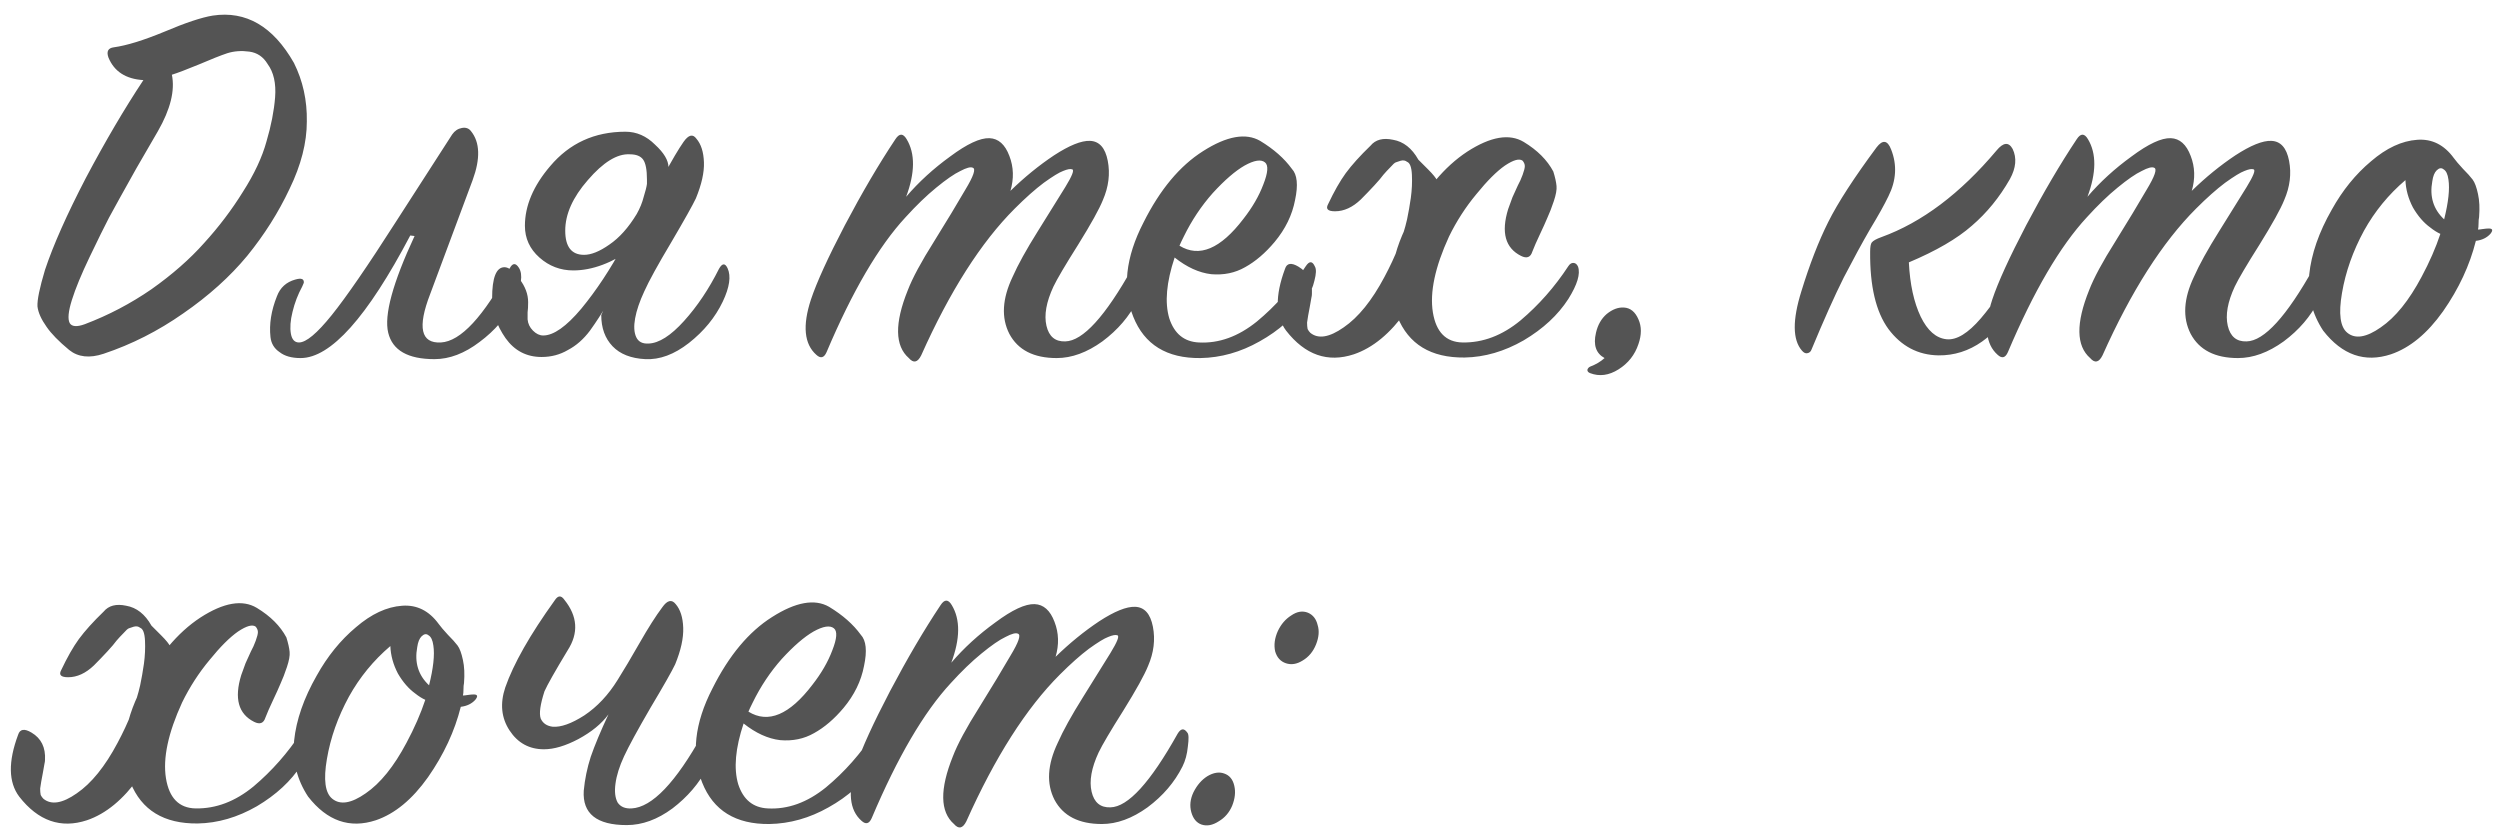 <?xml version="1.0" encoding="UTF-8"?> <svg xmlns="http://www.w3.org/2000/svg" width="279" height="93" viewBox="0 0 279 93" fill="none"> <path d="M16.002 8.94C14.042 8.82 12.742 7.98 12.102 6.42C11.862 5.74 12.062 5.36 12.702 5.28C14.142 5.08 16.022 4.5 18.342 3.54C20.702 2.54 22.502 1.94 23.742 1.74C27.462 1.18 30.482 2.94 32.802 7.02C33.802 9.02 34.282 11.2 34.242 13.56C34.242 15.92 33.602 18.42 32.322 21.06C31.082 23.7 29.502 26.2 27.582 28.56C25.662 30.88 23.282 33.02 20.442 34.98C17.642 36.94 14.682 38.44 11.562 39.48C10.002 40 8.722 39.86 7.722 39.06C6.562 38.1 5.722 37.24 5.202 36.48C4.602 35.64 4.262 34.88 4.182 34.2C4.142 33.48 4.422 32.12 5.022 30.12C5.942 27.36 7.462 23.94 9.582 19.86C11.742 15.78 13.882 12.14 16.002 8.94ZM19.182 8.34C19.542 10.1 19.022 12.2 17.622 14.64C17.542 14.76 16.742 16.14 15.222 18.78C13.742 21.42 12.722 23.26 12.162 24.3C11.642 25.3 10.922 26.76 10.002 28.68C9.082 30.6 8.422 32.2 8.022 33.48C7.622 34.76 7.542 35.62 7.782 36.06C8.022 36.46 8.582 36.5 9.462 36.18C12.102 35.18 14.582 33.88 16.902 32.28C19.222 30.64 21.182 28.92 22.782 27.12C24.422 25.32 25.862 23.42 27.102 21.42C28.382 19.42 29.262 17.54 29.742 15.78C30.262 14.02 30.582 12.38 30.702 10.86C30.822 9.3 30.542 8.06 29.862 7.14C29.382 6.34 28.702 5.88 27.822 5.76C26.942 5.64 26.122 5.7 25.362 5.94C24.642 6.18 23.582 6.6 22.182 7.2C20.822 7.76 19.822 8.14 19.182 8.34ZM49.206 38.22C51.406 38.1 53.966 35.34 56.886 29.94C57.206 29.34 57.546 29.32 57.906 29.88C58.386 30.64 58.206 31.9 57.366 33.66C56.526 35.38 55.246 36.88 53.526 38.16C51.846 39.44 50.166 40.08 48.486 40.08C45.526 40.08 43.806 39.1 43.326 37.14C42.846 35.18 43.826 31.58 46.266 26.34L45.786 26.28C40.986 35.4 36.906 39.96 33.546 39.96C32.546 39.96 31.766 39.74 31.206 39.3C30.606 38.9 30.266 38.34 30.186 37.62C30.106 36.9 30.126 36.16 30.246 35.4C30.366 34.64 30.586 33.86 30.906 33.06C31.266 32.1 31.946 31.48 32.946 31.2C33.626 31 33.946 31.12 33.906 31.56C33.866 31.68 33.806 31.82 33.726 31.98C33.246 32.86 32.886 33.8 32.646 34.8C32.406 35.76 32.346 36.58 32.466 37.26C32.586 37.9 32.886 38.22 33.366 38.22C34.166 38.22 35.386 37.2 37.026 35.16C38.666 33.12 41.046 29.66 44.166 24.78L50.466 15C50.746 14.6 51.106 14.36 51.546 14.28C51.986 14.2 52.326 14.32 52.566 14.64C53.566 15.88 53.626 17.7 52.746 20.1L48.006 32.82C46.566 36.54 46.966 38.34 49.206 38.22ZM74.6 18.66L70.7 27.66C68.34 29.34 66.1 30.18 63.98 30.18C62.54 30.18 61.28 29.7 60.2 28.74C59.12 27.78 58.58 26.6 58.58 25.2C58.58 22.96 59.52 20.74 61.4 18.54C63.56 15.98 66.36 14.7 69.8 14.7C71.04 14.7 72.14 15.18 73.1 16.14C74.1 17.06 74.6 17.9 74.6 18.66ZM69.56 27.36L71.3 27.42C70.82 28.18 70.22 29.24 69.5 30.6C68.82 31.96 68.22 33.1 67.7 34.02C67.18 34.94 66.56 35.9 65.84 36.9C65.12 37.86 64.3 38.58 63.38 39.06C62.5 39.58 61.52 39.84 60.44 39.84C58.76 39.84 57.42 39.14 56.42 37.74C55.42 36.3 54.92 34.82 54.92 33.3C54.92 30.98 55.38 29.82 56.3 29.82C56.78 29.82 57.34 30.26 57.98 31.14C58.62 31.98 58.94 32.84 58.94 33.72C58.94 34.2 58.92 34.58 58.88 34.86C58.88 35.14 58.88 35.34 58.88 35.46C58.88 35.54 58.88 35.6 58.88 35.64C58.92 36.12 59.12 36.54 59.48 36.9C59.84 37.26 60.22 37.44 60.62 37.44C61.78 37.44 63.2 36.44 64.88 34.44C66.56 32.4 68.12 30.04 69.56 27.36ZM67.1 35.16L74.12 19.5C75 17.86 75.72 16.64 76.28 15.84C76.84 15.04 77.32 14.92 77.72 15.48C78.24 16.08 78.52 16.96 78.56 18.12C78.6 19.24 78.3 20.58 77.66 22.14C77.3 22.9 76.38 24.54 74.9 27.06C73.42 29.54 72.42 31.36 71.9 32.52C71.38 33.64 71.04 34.64 70.88 35.52C70.72 36.4 70.76 37.1 71 37.62C71.24 38.14 71.7 38.38 72.38 38.34C73.54 38.3 74.86 37.46 76.34 35.82C77.82 34.18 79.12 32.24 80.24 30C80.6 29.36 80.92 29.34 81.2 29.94C81.6 30.82 81.42 32.06 80.66 33.66C79.82 35.42 78.56 36.96 76.88 38.28C75.24 39.56 73.62 40.16 72.02 40.08C70.42 40 69.2 39.52 68.36 38.64C67.52 37.76 67.1 36.6 67.1 35.16ZM71.06 23.88C71.42 23.24 71.68 22.6 71.84 21.96C72.04 21.32 72.16 20.84 72.2 20.52V20.04C72.2 18.96 72.06 18.22 71.78 17.82C71.5 17.42 71 17.22 70.28 17.22C68.88 17.14 67.32 18.1 65.6 20.1C63.92 22.02 63.08 23.9 63.08 25.74C63.08 27.54 63.78 28.44 65.18 28.44C65.98 28.44 66.92 28.06 68 27.3C69.12 26.54 70.14 25.4 71.06 23.88ZM101.125 21.96C102.525 20.32 104.165 18.82 106.045 17.46C107.925 16.06 109.385 15.38 110.425 15.42C111.425 15.46 112.165 16.12 112.645 17.4C113.125 18.64 113.165 19.94 112.765 21.3C114.325 19.78 115.945 18.46 117.625 17.34C119.345 16.22 120.685 15.68 121.645 15.72C122.685 15.76 123.345 16.5 123.625 17.94C123.905 19.38 123.725 20.84 123.085 22.32C122.685 23.32 121.765 24.98 120.325 27.3C118.885 29.58 117.965 31.14 117.565 31.98C116.765 33.7 116.505 35.16 116.785 36.36C117.065 37.56 117.765 38.14 118.885 38.1C120.845 38.06 123.345 35.32 126.385 29.88C126.745 29.28 127.105 29.24 127.465 29.76C127.625 29.92 127.645 30.44 127.525 31.32C127.445 32.16 127.245 32.9 126.925 33.54C126.045 35.3 124.745 36.82 123.025 38.1C121.305 39.34 119.605 39.96 117.925 39.96C115.365 39.96 113.605 39.06 112.645 37.26C111.725 35.46 111.845 33.34 113.005 30.9C113.605 29.54 114.545 27.84 115.825 25.8C117.105 23.76 118.125 22.12 118.885 20.88C119.645 19.64 119.905 18.98 119.665 18.9C119.465 18.82 119.125 18.88 118.645 19.08C118.205 19.24 117.485 19.68 116.485 20.4C115.525 21.12 114.445 22.08 113.245 23.28C109.485 27.04 106.005 32.5 102.805 39.66C102.405 40.46 101.945 40.56 101.425 39.96C99.865 38.6 99.825 36.08 101.305 32.4C101.825 31.04 102.805 29.22 104.245 26.94C105.685 24.62 106.845 22.7 107.725 21.18C108.645 19.66 108.925 18.84 108.565 18.72C108.325 18.6 107.865 18.72 107.185 19.08C106.505 19.4 105.605 20.02 104.485 20.94C103.405 21.82 102.265 22.92 101.065 24.24C98.064 27.48 95.124 32.5 92.245 39.3C91.965 39.94 91.585 40.04 91.105 39.6C89.745 38.4 89.544 36.34 90.504 33.42C91.144 31.5 92.404 28.74 94.284 25.14C96.204 21.5 98.085 18.3 99.924 15.54C100.365 14.86 100.785 14.86 101.185 15.54C102.145 17.14 102.125 19.28 101.125 21.96ZM131.09 28.74C130.17 31.5 129.97 33.76 130.49 35.52C131.05 37.24 132.15 38.14 133.79 38.22C136.03 38.34 138.19 37.56 140.27 35.88C142.35 34.16 144.17 32.1 145.73 29.7C146.13 29.1 146.47 29.12 146.75 29.76C146.91 30.04 146.89 30.56 146.69 31.32C146.53 32.04 146.21 32.76 145.73 33.48C144.45 35.36 142.73 36.9 140.57 38.1C138.45 39.3 136.25 39.92 133.97 39.96C130.21 40 127.71 38.46 126.47 35.34C125.23 32.22 125.61 28.72 127.61 24.84C129.45 21.16 131.67 18.5 134.27 16.86C136.91 15.18 139.03 14.8 140.63 15.72C142.15 16.64 143.33 17.68 144.17 18.84C144.77 19.48 144.89 20.64 144.53 22.32C144.21 24 143.45 25.56 142.25 27C141.21 28.24 140.11 29.18 138.95 29.82C137.83 30.46 136.57 30.72 135.17 30.6C133.81 30.44 132.45 29.82 131.09 28.74ZM131.63 27.42C133.83 28.78 136.21 27.78 138.77 24.42C139.77 23.14 140.51 21.86 140.99 20.58C141.51 19.26 141.57 18.44 141.17 18.12C140.73 17.76 139.97 17.88 138.89 18.48C137.85 19.08 136.67 20.1 135.35 21.54C134.07 22.98 132.99 24.6 132.11 26.4C131.87 26.88 131.71 27.22 131.63 27.42ZM170.049 15.84C171.569 16.76 172.669 17.86 173.349 19.14C173.549 19.78 173.669 20.32 173.709 20.76C173.749 21.16 173.649 21.72 173.409 22.44C173.169 23.16 172.929 23.78 172.689 24.3C172.489 24.78 172.209 25.4 171.849 26.16C171.489 26.92 171.209 27.56 171.009 28.08C170.809 28.72 170.389 28.88 169.749 28.56C167.989 27.68 167.509 25.94 168.309 23.34C168.429 22.98 168.589 22.54 168.789 22.02C169.029 21.5 169.229 21.06 169.389 20.7C169.589 20.34 169.769 19.94 169.929 19.5C170.089 19.06 170.169 18.74 170.169 18.54C170.169 18.34 170.089 18.14 169.929 17.94C169.569 17.66 168.909 17.84 167.949 18.48C167.029 19.12 165.969 20.18 164.769 21.66C163.569 23.1 162.549 24.68 161.709 26.4C160.149 29.8 159.549 32.62 159.909 34.86C160.269 37.06 161.369 38.18 163.209 38.22C165.489 38.26 167.649 37.44 169.689 35.76C171.729 34.04 173.509 32.02 175.029 29.7C175.189 29.46 175.369 29.34 175.569 29.34C175.809 29.34 175.989 29.48 176.109 29.76C176.389 30.56 176.029 31.76 175.029 33.36C173.869 35.16 172.209 36.7 170.049 37.98C167.889 39.22 165.689 39.86 163.449 39.9C159.689 39.94 157.189 38.42 155.949 35.34C154.749 32.22 155.149 28.72 157.149 24.84C158.989 21.24 161.189 18.6 163.749 16.92C166.349 15.24 168.449 14.88 170.049 15.84ZM157.029 18.06C156.829 17.9 156.589 17.86 156.309 17.94C156.069 18.02 155.889 18.08 155.769 18.12C155.649 18.16 155.449 18.34 155.169 18.66C154.889 18.94 154.629 19.22 154.389 19.5C154.189 19.78 153.849 20.18 153.369 20.7C152.889 21.22 152.389 21.74 151.869 22.26C150.949 23.14 149.989 23.58 148.989 23.58C148.189 23.58 147.929 23.32 148.209 22.8C148.889 21.36 149.549 20.2 150.189 19.32C150.869 18.4 151.789 17.38 152.949 16.26C153.509 15.58 154.349 15.36 155.469 15.6C156.629 15.8 157.569 16.54 158.289 17.82C158.449 17.98 158.809 18.34 159.369 18.9C159.929 19.46 160.269 19.88 160.389 20.16C160.509 20.4 160.649 20.88 160.809 21.6C160.969 22.32 161.009 23.2 160.929 24.24C160.889 24.4 160.869 24.64 160.869 24.96C160.869 25.24 160.849 25.46 160.809 25.62L160.569 26.88C159.889 29.6 158.669 32.22 156.909 34.74C155.149 37.22 153.209 38.82 151.089 39.54C148.169 40.5 145.649 39.62 143.529 36.9C142.329 35.3 142.289 33 143.409 30C143.609 29.36 144.109 29.28 144.909 29.76C145.989 30.4 146.489 31.42 146.409 32.82C146.409 32.94 146.389 33.08 146.349 33.24C146.309 33.48 146.249 33.82 146.169 34.26C146.089 34.66 146.029 34.98 145.989 35.22C145.949 35.46 145.909 35.72 145.869 36C145.869 36.28 145.889 36.52 145.929 36.72C146.009 36.88 146.109 37.02 146.229 37.14C147.109 37.86 148.349 37.66 149.949 36.54C151.589 35.42 153.109 33.54 154.509 30.9C155.749 28.58 156.589 26.44 157.029 24.48C157.189 23.72 157.329 22.92 157.449 22.08C157.569 21.2 157.609 20.34 157.569 19.5C157.529 18.66 157.349 18.18 157.029 18.06ZM179.07 39.96C178.11 39.44 177.79 38.5 178.11 37.14C178.31 36.26 178.71 35.56 179.31 35.04C179.95 34.52 180.59 34.28 181.23 34.32C181.95 34.36 182.49 34.8 182.85 35.64C183.21 36.44 183.21 37.36 182.85 38.4C182.45 39.6 181.71 40.54 180.63 41.22C179.55 41.9 178.49 42.04 177.45 41.64C177.25 41.56 177.15 41.44 177.15 41.28C177.19 41.12 177.29 41 177.45 40.92C178.09 40.68 178.63 40.36 179.07 39.96ZM209.969 26.46C214.489 24.82 218.769 21.6 222.809 16.8C223.569 15.88 224.169 15.82 224.609 16.62C225.089 17.62 224.989 18.74 224.309 19.98C223.149 22.02 221.729 23.76 220.049 25.2C218.409 26.64 216.069 28 213.029 29.28C213.149 31.72 213.589 33.74 214.349 35.34C215.109 36.9 216.069 37.74 217.229 37.86C218.349 37.98 219.629 37.2 221.069 35.52C222.509 33.84 223.749 31.92 224.789 29.76C224.989 29.4 225.189 29.22 225.389 29.22C225.629 29.18 225.829 29.34 225.989 29.7C226.389 30.66 226.149 31.88 225.269 33.36C222.829 37.6 219.849 39.7 216.329 39.66C214.049 39.62 212.189 38.64 210.749 36.72C209.349 34.8 208.669 31.92 208.709 28.08C208.709 27.56 208.769 27.22 208.889 27.06C209.049 26.86 209.409 26.66 209.969 26.46ZM211.049 16.68C211.729 18.4 211.629 20.14 210.749 21.9C210.309 22.82 209.629 24.04 208.709 25.56C207.829 27.08 206.849 28.88 205.769 30.96C204.729 33.04 203.529 35.72 202.169 39C202.089 39.24 201.929 39.38 201.689 39.42C201.489 39.46 201.289 39.36 201.089 39.12C200.049 37.92 200.029 35.72 201.029 32.52C201.949 29.52 202.949 26.94 204.029 24.78C205.109 22.62 206.909 19.84 209.429 16.44C210.109 15.56 210.649 15.64 211.049 16.68ZM232.96 21.96C234.36 20.32 236 18.82 237.88 17.46C239.76 16.06 241.22 15.38 242.26 15.42C243.26 15.46 244 16.12 244.48 17.4C244.96 18.64 245 19.94 244.6 21.3C246.16 19.78 247.78 18.46 249.46 17.34C251.18 16.22 252.52 15.68 253.48 15.72C254.52 15.76 255.18 16.5 255.46 17.94C255.74 19.38 255.56 20.84 254.92 22.32C254.52 23.32 253.6 24.98 252.16 27.3C250.72 29.58 249.8 31.14 249.4 31.98C248.6 33.7 248.34 35.16 248.62 36.36C248.9 37.56 249.6 38.14 250.72 38.1C252.68 38.06 255.18 35.32 258.22 29.88C258.58 29.28 258.94 29.24 259.3 29.76C259.46 29.92 259.48 30.44 259.36 31.32C259.28 32.16 259.08 32.9 258.76 33.54C257.88 35.3 256.58 36.82 254.86 38.1C253.14 39.34 251.44 39.96 249.76 39.96C247.2 39.96 245.44 39.06 244.48 37.26C243.56 35.46 243.68 33.34 244.84 30.9C245.44 29.54 246.38 27.84 247.66 25.8C248.94 23.76 249.96 22.12 250.72 20.88C251.48 19.64 251.74 18.98 251.5 18.9C251.3 18.82 250.96 18.88 250.48 19.08C250.04 19.24 249.32 19.68 248.32 20.4C247.36 21.12 246.28 22.08 245.08 23.28C241.32 27.04 237.84 32.5 234.64 39.66C234.24 40.46 233.78 40.56 233.26 39.96C231.7 38.6 231.66 36.08 233.14 32.4C233.66 31.04 234.64 29.22 236.08 26.94C237.52 24.62 238.68 22.7 239.56 21.18C240.48 19.66 240.76 18.84 240.4 18.72C240.16 18.6 239.7 18.72 239.02 19.08C238.34 19.4 237.44 20.02 236.32 20.94C235.24 21.82 234.1 22.92 232.9 24.24C229.9 27.48 226.96 32.5 224.08 39.3C223.8 39.94 223.42 40.04 222.94 39.6C221.58 38.4 221.38 36.34 222.34 33.42C222.98 31.5 224.24 28.74 226.12 25.14C228.04 21.5 229.92 18.3 231.76 15.54C232.2 14.86 232.62 14.86 233.02 15.54C233.98 17.14 233.96 19.28 232.96 21.96ZM277.926 26.1C277.526 26.54 276.986 26.8 276.306 26.88C275.626 29.6 274.406 32.22 272.646 34.74C270.886 37.22 268.946 38.82 266.826 39.54C263.906 40.5 261.386 39.62 259.266 36.9C258.026 35.02 257.506 32.94 257.706 30.66C257.946 28.34 258.786 25.92 260.226 23.4C261.426 21.24 262.886 19.44 264.606 18C266.326 16.52 268.046 15.72 269.766 15.6C271.406 15.48 272.766 16.16 273.846 17.64C274.046 17.92 274.386 18.32 274.866 18.84C275.346 19.32 275.706 19.72 275.946 20.04C276.186 20.36 276.386 20.9 276.546 21.66C276.706 22.38 276.746 23.24 276.666 24.24C276.626 24.4 276.606 24.64 276.606 24.96C276.606 25.24 276.586 25.46 276.546 25.62C276.666 25.62 276.846 25.6 277.086 25.56C277.366 25.52 277.586 25.5 277.746 25.5C278.186 25.5 278.246 25.7 277.926 26.1ZM272.766 24.48C273.246 22.56 273.406 21.08 273.246 20.04C273.166 19.44 272.986 19.06 272.706 18.9C272.466 18.7 272.206 18.74 271.926 19.02C271.686 19.26 271.526 19.66 271.446 20.22C271.126 21.94 271.566 23.36 272.766 24.48ZM272.346 26.1C271.986 25.94 271.606 25.7 271.206 25.38C270.486 24.86 269.846 24.12 269.286 23.16C268.766 22.16 268.486 21.14 268.446 20.1C266.566 21.7 265.026 23.58 263.826 25.74C262.586 28.02 261.766 30.34 261.366 32.7C260.966 35.02 261.166 36.5 261.966 37.14C262.846 37.86 264.086 37.66 265.686 36.54C267.326 35.42 268.846 33.54 270.246 30.9C271.126 29.26 271.826 27.66 272.346 26.1ZM28.662 67.84C30.182 68.76 31.282 69.86 31.962 71.14C32.162 71.78 32.282 72.32 32.322 72.76C32.362 73.16 32.262 73.72 32.022 74.44C31.782 75.16 31.542 75.78 31.302 76.3C31.102 76.78 30.822 77.4 30.462 78.16C30.102 78.92 29.822 79.56 29.622 80.08C29.422 80.72 29.002 80.88 28.362 80.56C26.602 79.68 26.122 77.94 26.922 75.34C27.042 74.98 27.202 74.54 27.402 74.02C27.642 73.5 27.842 73.06 28.002 72.7C28.202 72.34 28.382 71.94 28.542 71.5C28.702 71.06 28.782 70.74 28.782 70.54C28.782 70.34 28.702 70.14 28.542 69.94C28.182 69.66 27.522 69.84 26.562 70.48C25.642 71.12 24.582 72.18 23.382 73.66C22.182 75.1 21.162 76.68 20.322 78.4C18.762 81.8 18.162 84.62 18.522 86.86C18.882 89.06 19.982 90.18 21.822 90.22C24.102 90.26 26.262 89.44 28.302 87.76C30.342 86.04 32.122 84.02 33.642 81.7C33.802 81.46 33.982 81.34 34.182 81.34C34.422 81.34 34.602 81.48 34.722 81.76C35.002 82.56 34.642 83.76 33.642 85.36C32.482 87.16 30.822 88.7 28.662 89.98C26.502 91.22 24.302 91.86 22.062 91.9C18.302 91.94 15.802 90.42 14.562 87.34C13.362 84.22 13.762 80.72 15.762 76.84C17.602 73.24 19.802 70.6 22.362 68.92C24.962 67.24 27.062 66.88 28.662 67.84ZM15.642 70.06C15.442 69.9 15.202 69.86 14.922 69.94C14.682 70.02 14.502 70.08 14.382 70.12C14.262 70.16 14.062 70.34 13.782 70.66C13.502 70.94 13.242 71.22 13.002 71.5C12.802 71.78 12.462 72.18 11.982 72.7C11.502 73.22 11.002 73.74 10.482 74.26C9.562 75.14 8.602 75.58 7.602 75.58C6.802 75.58 6.542 75.32 6.822 74.8C7.502 73.36 8.162 72.2 8.802 71.32C9.482 70.4 10.402 69.38 11.562 68.26C12.122 67.58 12.962 67.36 14.082 67.6C15.242 67.8 16.182 68.54 16.902 69.82C17.062 69.98 17.422 70.34 17.982 70.9C18.542 71.46 18.882 71.88 19.002 72.16C19.122 72.4 19.262 72.88 19.422 73.6C19.582 74.32 19.622 75.2 19.542 76.24C19.502 76.4 19.482 76.64 19.482 76.96C19.482 77.24 19.462 77.46 19.422 77.62L19.182 78.88C18.502 81.6 17.282 84.22 15.522 86.74C13.762 89.22 11.822 90.82 9.702 91.54C6.782 92.5 4.262 91.62 2.142 88.9C0.942 87.3 0.902 85 2.022 82C2.222 81.36 2.722 81.28 3.522 81.76C4.602 82.4 5.102 83.42 5.022 84.82C5.022 84.94 5.002 85.08 4.962 85.24C4.922 85.48 4.862 85.82 4.782 86.26C4.702 86.66 4.642 86.98 4.602 87.22C4.562 87.46 4.522 87.72 4.482 88C4.482 88.28 4.502 88.52 4.542 88.72C4.622 88.88 4.722 89.02 4.842 89.14C5.722 89.86 6.962 89.66 8.562 88.54C10.202 87.42 11.722 85.54 13.122 82.9C14.362 80.58 15.202 78.44 15.642 76.48C15.802 75.72 15.942 74.92 16.062 74.08C16.182 73.2 16.222 72.34 16.182 71.5C16.142 70.66 15.962 70.18 15.642 70.06ZM53.043 78.1C52.643 78.54 52.103 78.8 51.423 78.88C50.743 81.6 49.523 84.22 47.763 86.74C46.003 89.22 44.063 90.82 41.943 91.54C39.023 92.5 36.503 91.62 34.383 88.9C33.143 87.02 32.623 84.94 32.823 82.66C33.063 80.34 33.903 77.92 35.343 75.4C36.543 73.24 38.003 71.44 39.723 70C41.443 68.52 43.163 67.72 44.883 67.6C46.523 67.48 47.883 68.16 48.963 69.64C49.163 69.92 49.503 70.32 49.983 70.84C50.463 71.32 50.823 71.72 51.063 72.04C51.303 72.36 51.503 72.9 51.663 73.66C51.823 74.38 51.863 75.24 51.783 76.24C51.743 76.4 51.723 76.64 51.723 76.96C51.723 77.24 51.703 77.46 51.663 77.62C51.783 77.62 51.963 77.6 52.203 77.56C52.483 77.52 52.703 77.5 52.863 77.5C53.303 77.5 53.363 77.7 53.043 78.1ZM47.883 76.48C48.363 74.56 48.523 73.08 48.363 72.04C48.283 71.44 48.103 71.06 47.823 70.9C47.583 70.7 47.323 70.74 47.043 71.02C46.803 71.26 46.643 71.66 46.563 72.22C46.243 73.94 46.683 75.36 47.883 76.48ZM47.463 78.1C47.103 77.94 46.723 77.7 46.323 77.38C45.603 76.86 44.963 76.12 44.403 75.16C43.883 74.16 43.603 73.14 43.563 72.1C41.683 73.7 40.143 75.58 38.943 77.74C37.703 80.02 36.883 82.34 36.483 84.7C36.083 87.02 36.283 88.5 37.083 89.14C37.963 89.86 39.203 89.66 40.803 88.54C42.443 87.42 43.963 85.54 45.363 82.9C46.243 81.26 46.943 79.66 47.463 78.1ZM67.907 79.72C67.147 80.76 66.027 81.68 64.547 82.48C63.107 83.24 61.827 83.62 60.707 83.62C59.067 83.62 57.787 82.92 56.867 81.52C55.947 80.12 55.787 78.52 56.387 76.72C57.307 74.08 59.147 70.84 61.907 67C62.267 66.44 62.627 66.42 62.987 66.94C64.467 68.78 64.587 70.66 63.347 72.58C61.947 74.9 61.087 76.42 60.767 77.14C60.287 78.62 60.147 79.64 60.347 80.2C60.587 80.72 61.027 81.02 61.667 81.1C62.587 81.18 63.767 80.76 65.207 79.84C66.647 78.88 67.887 77.56 68.927 75.88C69.607 74.8 70.427 73.42 71.387 71.74C72.347 70.06 73.187 68.74 73.907 67.78C74.467 66.98 74.967 66.86 75.407 67.42C75.927 68.02 76.207 68.9 76.247 70.06C76.287 71.22 75.987 72.58 75.347 74.14C74.987 74.9 74.067 76.52 72.587 79C71.147 81.48 70.167 83.28 69.647 84.4C69.127 85.52 68.807 86.54 68.687 87.46C68.567 88.34 68.647 89.04 68.927 89.56C69.247 90.04 69.767 90.26 70.487 90.22C72.767 90.1 75.407 87.34 78.407 81.94C78.567 81.66 78.747 81.52 78.947 81.52C79.187 81.48 79.367 81.6 79.487 81.88C79.927 82.76 79.747 84.02 78.947 85.66C78.027 87.42 76.727 88.94 75.047 90.22C73.367 91.46 71.667 92.08 69.947 92.08C68.267 92.08 67.027 91.76 66.227 91.12C65.427 90.48 65.067 89.52 65.147 88.24C65.267 86.96 65.527 85.7 65.927 84.46C66.367 83.18 67.027 81.6 67.907 79.72ZM82.985 80.74C82.065 83.5 81.865 85.76 82.385 87.52C82.945 89.24 84.045 90.14 85.685 90.22C87.925 90.34 90.085 89.56 92.165 87.88C94.245 86.16 96.065 84.1 97.625 81.7C98.025 81.1 98.365 81.12 98.645 81.76C98.805 82.04 98.785 82.56 98.585 83.32C98.425 84.04 98.105 84.76 97.625 85.48C96.345 87.36 94.625 88.9 92.465 90.1C90.345 91.3 88.145 91.92 85.865 91.96C82.105 92 79.605 90.46 78.365 87.34C77.125 84.22 77.505 80.72 79.505 76.84C81.345 73.16 83.565 70.5 86.165 68.86C88.805 67.18 90.925 66.8 92.525 67.72C94.045 68.64 95.225 69.68 96.065 70.84C96.665 71.48 96.785 72.64 96.425 74.32C96.105 76 95.345 77.56 94.145 79C93.105 80.24 92.005 81.18 90.845 81.82C89.725 82.46 88.465 82.72 87.065 82.6C85.705 82.44 84.345 81.82 82.985 80.74ZM83.525 79.42C85.725 80.78 88.105 79.78 90.665 76.42C91.665 75.14 92.405 73.86 92.885 72.58C93.405 71.26 93.465 70.44 93.065 70.12C92.625 69.76 91.865 69.88 90.785 70.48C89.745 71.08 88.565 72.1 87.245 73.54C85.965 74.98 84.885 76.6 84.005 78.4C83.765 78.88 83.605 79.22 83.525 79.42ZM106.164 73.96C107.564 72.32 109.204 70.82 111.084 69.46C112.964 68.06 114.424 67.38 115.464 67.42C116.464 67.46 117.204 68.12 117.684 69.4C118.164 70.64 118.204 71.94 117.804 73.3C119.364 71.78 120.984 70.46 122.664 69.34C124.384 68.22 125.724 67.68 126.684 67.72C127.724 67.76 128.384 68.5 128.664 69.94C128.944 71.38 128.764 72.84 128.124 74.32C127.724 75.32 126.804 76.98 125.364 79.3C123.924 81.58 123.004 83.14 122.604 83.98C121.804 85.7 121.544 87.16 121.824 88.36C122.104 89.56 122.804 90.14 123.924 90.1C125.884 90.06 128.384 87.32 131.424 81.88C131.784 81.28 132.144 81.24 132.504 81.76C132.664 81.92 132.684 82.44 132.564 83.32C132.484 84.16 132.284 84.9 131.964 85.54C131.084 87.3 129.784 88.82 128.064 90.1C126.344 91.34 124.644 91.96 122.964 91.96C120.404 91.96 118.644 91.06 117.684 89.26C116.764 87.46 116.884 85.34 118.044 82.9C118.644 81.54 119.584 79.84 120.864 77.8C122.144 75.76 123.164 74.12 123.924 72.88C124.684 71.64 124.944 70.98 124.704 70.9C124.504 70.82 124.164 70.88 123.684 71.08C123.244 71.24 122.524 71.68 121.524 72.4C120.564 73.12 119.484 74.08 118.284 75.28C114.524 79.04 111.044 84.5 107.844 91.66C107.444 92.46 106.984 92.56 106.464 91.96C104.904 90.6 104.864 88.08 106.344 84.4C106.864 83.04 107.844 81.22 109.284 78.94C110.724 76.62 111.884 74.7 112.764 73.18C113.684 71.66 113.964 70.84 113.604 70.72C113.364 70.6 112.904 70.72 112.224 71.08C111.544 71.4 110.644 72.02 109.524 72.94C108.444 73.82 107.304 74.92 106.104 76.24C103.104 79.48 100.164 84.5 97.284 91.3C97.004 91.94 96.624 92.04 96.144 91.6C94.784 90.4 94.584 88.34 95.544 85.42C96.184 83.5 97.444 80.74 99.324 77.14C101.244 73.5 103.124 70.3 104.964 67.54C105.404 66.86 105.824 66.86 106.224 67.54C107.184 69.14 107.164 71.28 106.164 73.96ZM142.609 70.42C142.969 69.66 143.469 69.08 144.109 68.68C144.749 68.24 145.369 68.14 145.969 68.38C146.529 68.62 146.889 69.08 147.049 69.76C147.249 70.4 147.189 71.12 146.869 71.92C146.549 72.72 146.049 73.32 145.369 73.72C144.729 74.12 144.109 74.22 143.509 74.02C142.909 73.82 142.509 73.38 142.309 72.7C142.149 71.98 142.249 71.22 142.609 70.42ZM133.189 88.42C133.589 87.62 134.109 87.02 134.749 86.62C135.429 86.22 136.049 86.12 136.609 86.32C137.209 86.52 137.589 86.98 137.749 87.7C137.909 88.38 137.829 89.12 137.509 89.92C137.189 90.68 136.689 91.26 136.009 91.66C135.329 92.1 134.689 92.22 134.089 92.02C133.529 91.82 133.149 91.36 132.949 90.64C132.749 89.92 132.829 89.18 133.189 88.42Z" fill="#545454"></path> </svg> 